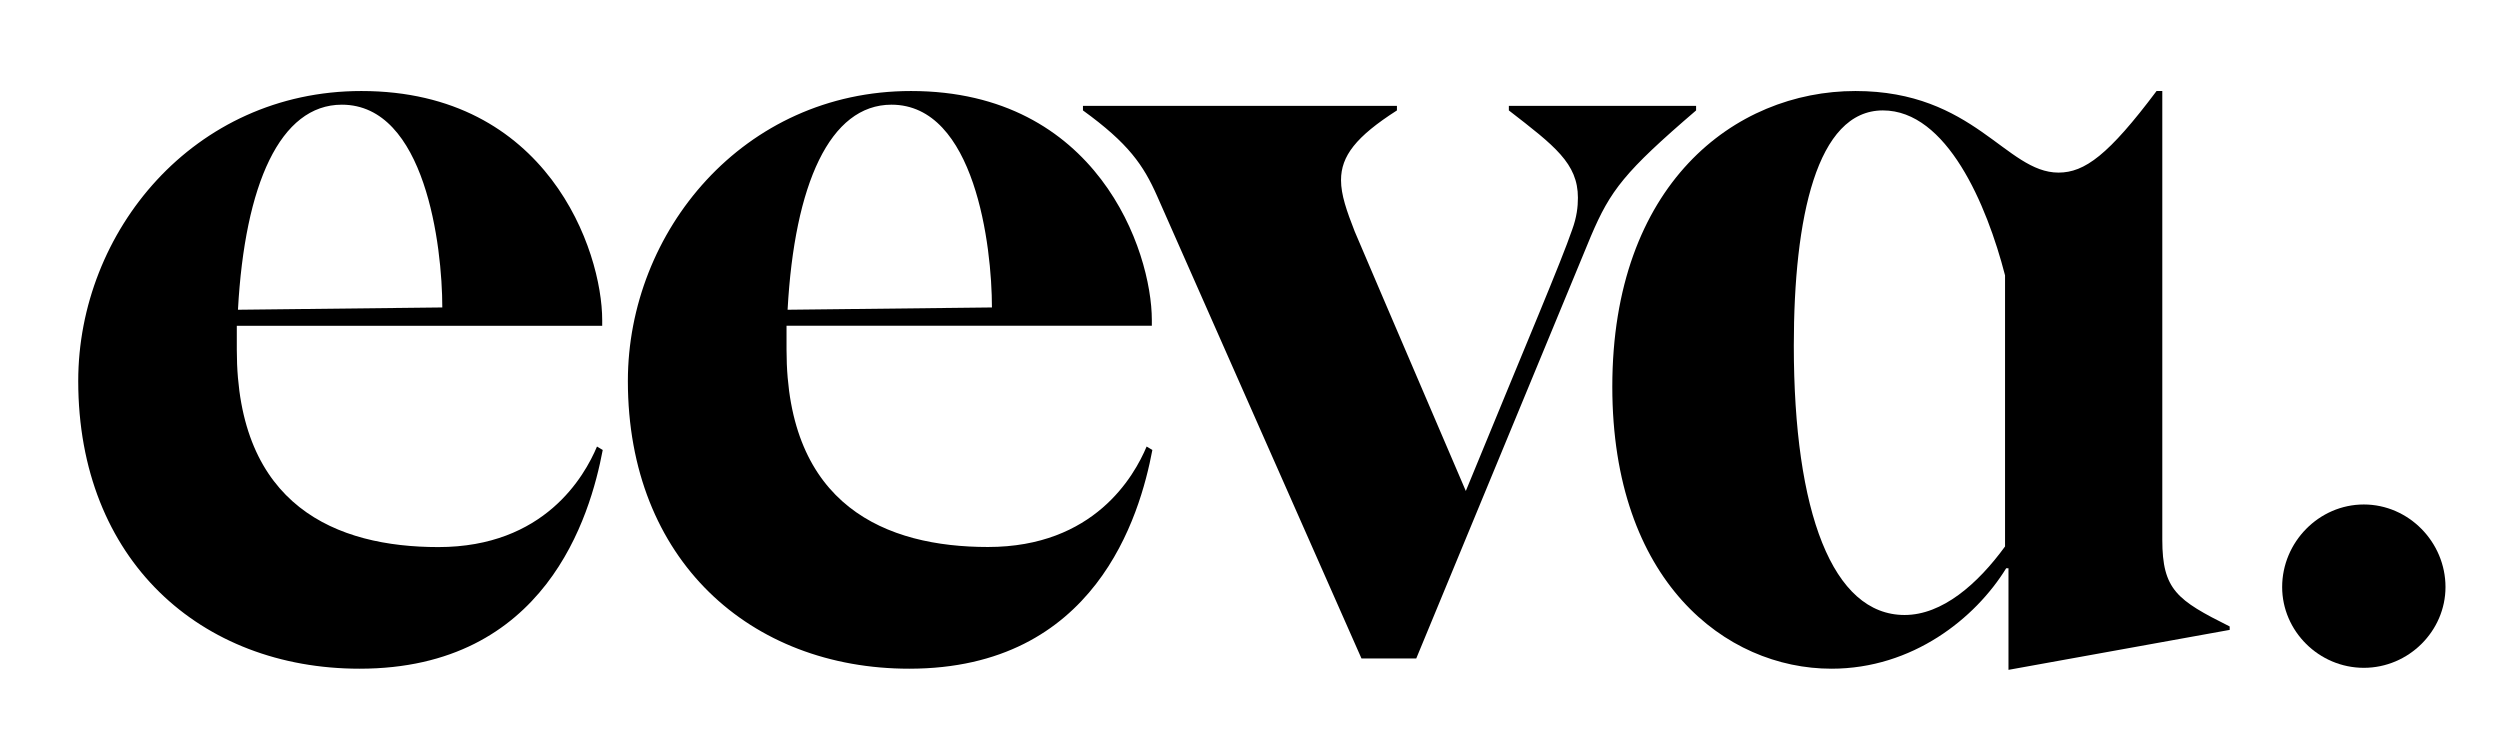 <?xml version="1.0" encoding="utf-8"?>
<!-- Generator: Adobe Illustrator 25.3.1, SVG Export Plug-In . SVG Version: 6.00 Build 0)  -->
<svg version="1.1" id="Layer_1" xmlns="http://www.w3.org/2000/svg" xmlns:xlink="http://www.w3.org/1999/xlink" x="0px" y="0px"
	 viewBox="0 0 283.46 85.04" style="enable-background:new 0 0 283.46 85.04;" xml:space="preserve">
<style type="text/css">
	.st0{clip-path:url(#SVGID_2_);}
</style>
<g>
	<defs>
		<rect id="SVGID_1_" y="0" width="283.46" height="85.04"/>
	</defs>
	<clipPath id="SVGID_2_">
		<use xlink:href="#SVGID_1_"  style="overflow:visible;"/>
	</clipPath>
	<path class="st0" d="M26.98,35.12c0.78-14.24,4.79-23.25,11.78-23.25c9.45,0,11.39,16,11.39,22.99L26.98,35.12z M26.85,39.66v-2.72
		h41.43V36.3c0-7.9-6.21-25.98-27.31-25.98c-19.03,0-32.1,15.96-32.1,32.88c0,20.32,13.91,32.62,31.9,32.62
		c21.1,0,26.15-17.29,27.57-24.8l-0.65-0.39C66.27,54,61.73,62.03,49.7,62.03C38.17,62.03,26.85,57.4,26.85,39.66 M112.47,34.86
		L89.3,35.12c0.78-14.24,4.79-23.25,11.78-23.25C110.53,11.87,112.47,27.87,112.47,34.86 M130.6,36.3c0-7.9-6.21-25.98-27.31-25.98
		c-19.03,0-32.1,15.96-32.1,32.88c0,20.32,13.91,32.62,31.9,32.62c21.1,0,26.15-17.29,27.57-24.8l-0.65-0.39
		c-1.42,3.37-5.95,11.39-17.99,11.39c-11.52,0-22.84-4.63-22.84-22.37v-2.72h41.42V36.3z M192.31,12.52V12h-21.23v0.52
		c5.18,4.01,7.83,6.01,7.83,9.9c0,1.03-0.13,2.2-0.65,3.62c-1.29,3.75-4.94,12.28-12.06,29.63c-9.97-23.3-10.91-25.42-12.6-29.43
		c-0.91-2.33-1.55-4.14-1.55-5.82c0-2.72,1.68-4.92,6.34-7.9V12h-35.6v0.52c5.18,3.75,6.86,6.21,8.41,9.71l23.17,52.43h6.21
		l19.81-47.9C182.6,21.58,184.16,19.51,192.31,12.52 M227.34,61.96c-3.11,4.27-7.12,7.77-11.39,7.77
		c-8.16,0-12.56-11.64-12.56-30.54c0-14.5,2.59-26.67,10.1-26.67c7.25,0,11.78,10.67,13.85,18.7V61.96z M252.81,71.42v-0.39
		c-5.96-2.98-7.64-4.14-7.64-9.84V10.32h-0.65c-5.44,7.25-8.15,9.25-11.12,9.25c-5.96,0-9.56-9.25-23.02-9.25
		c-13.72,0-27.57,10.61-27.57,33.53c0,22.01,12.82,31.97,24.85,31.97c9.19,0,16.31-5.7,19.81-11.39h0.26v11.52L252.81,71.42z"/>
	<path class="st0" d="M268.02,75.72c5.09,0,9.26-4.17,9.26-9.16c0-5.09-4.17-9.36-9.26-9.36c-5.09,0-9.26,4.27-9.26,9.36
		C258.76,71.55,262.93,75.72,268.02,75.72"/>
</g>
</svg>

